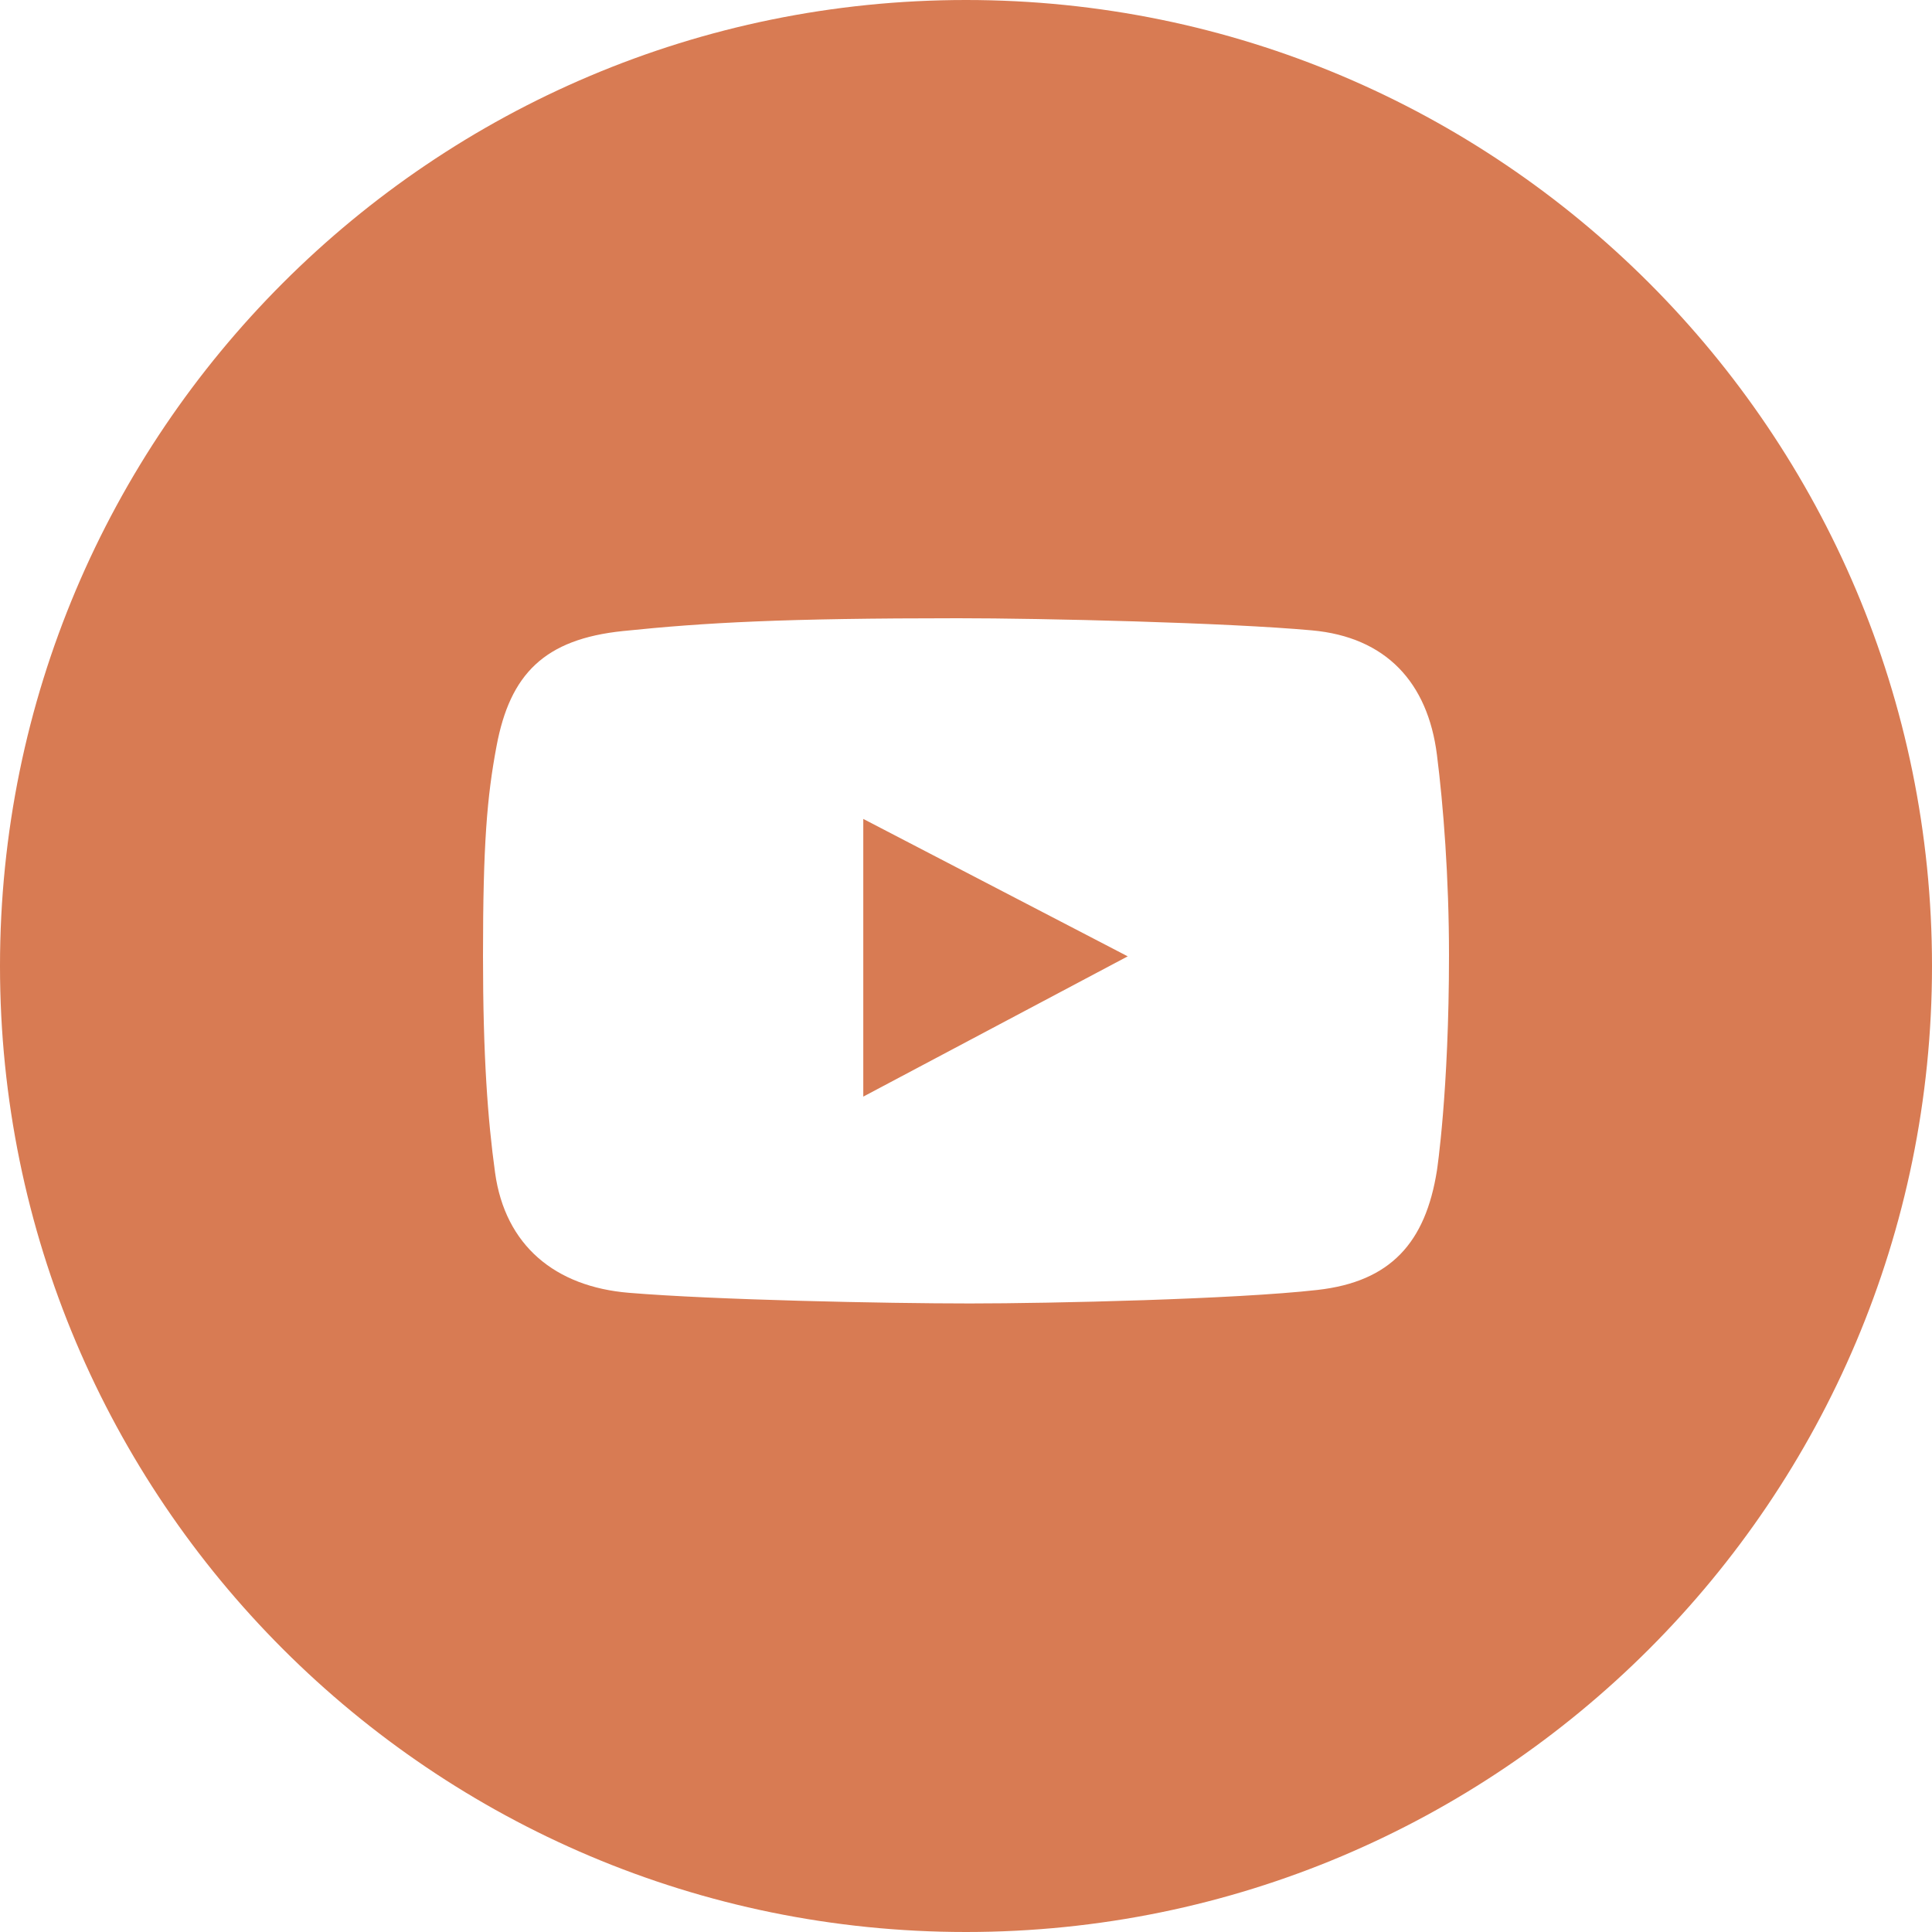 <?xml version="1.0" encoding="UTF-8"?> <svg xmlns="http://www.w3.org/2000/svg" width="48" height="48" viewBox="0 0 48 48" fill="none"> <g clip-path="url(#clip0_2618_955)"> <path fill-rule="evenodd" clip-rule="evenodd" d="M24 48C37.255 48 48 37.255 48 24C48 10.745 37.255 0 24 0C10.745 0 0 10.745 0 24C0 37.255 10.745 48 24 48ZM32.592 15.661C34.434 15.827 35.472 16.954 35.7 18.751C35.859 20.005 36 21.8 36 23.731C36 27.121 35.7 29.082 35.7 29.082C35.417 30.871 34.552 31.843 32.733 32.048C30.7 32.279 26.128 32.384 24.097 32.384C21.995 32.384 17.743 32.296 15.62 32.119C13.796 31.967 12.551 30.948 12.3 29.135C12.118 27.814 12 26.244 12 23.748C12 20.97 12.1 19.794 12.336 18.539C12.671 16.747 13.526 15.879 15.479 15.678C17.528 15.466 19.464 15.36 23.797 15.36C25.915 15.36 30.482 15.469 32.592 15.661ZM21.448 20.346V27.245L28.018 23.76L21.448 20.346Z" fill="#D87B53"></path> </g> <defs> <clipPath id="clip0_2618_955"> <rect width="48" height="48" fill="white"></rect> </clipPath> </defs> </svg> 